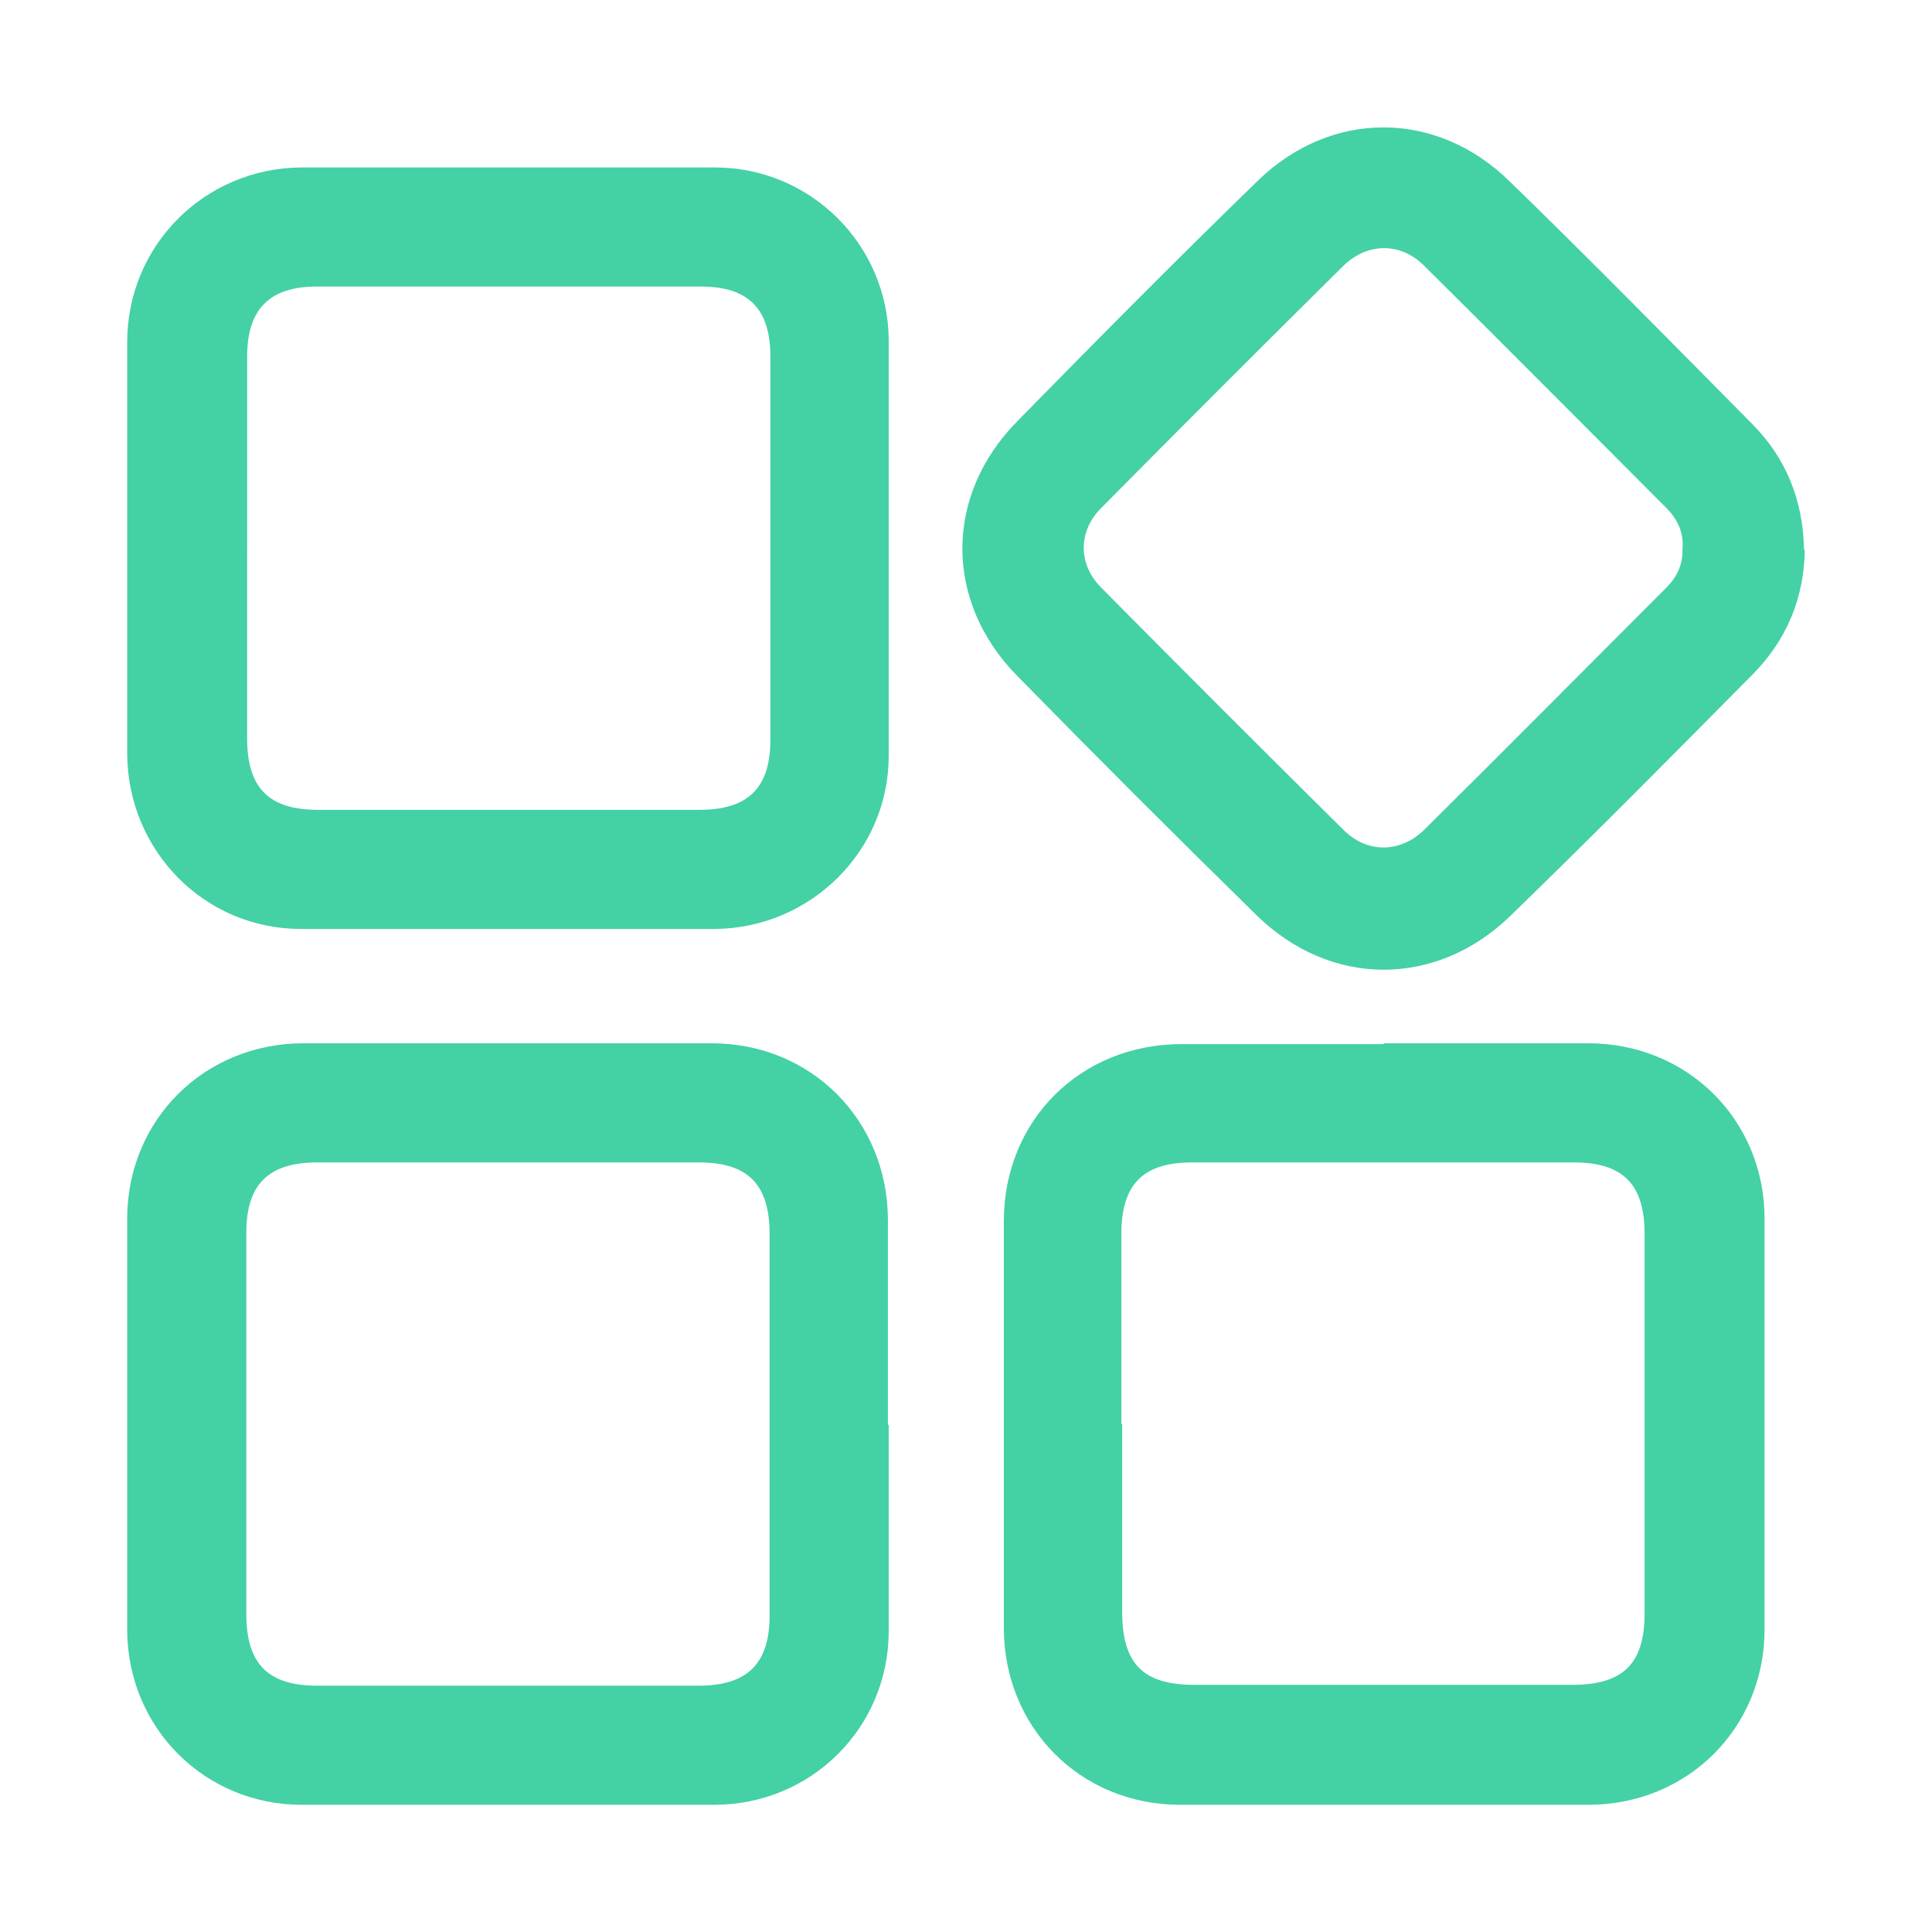 <svg xmlns="http://www.w3.org/2000/svg" id="Layer_1" data-name="Layer 1" viewBox="0 0 24 24"><defs><style>      .cls-1 {        fill: #44d1a5;        stroke-width: 0px;      }    </style></defs><path class="cls-1" d="M1.58,6.79c0-.85,0-1.69,0-2.54,0-1.2.96-2.16,2.16-2.17,1.71,0,3.43,0,5.14,0,1.19,0,2.15.96,2.16,2.14,0,1.72,0,3.44,0,5.17,0,1.18-.97,2.14-2.16,2.15-1.71,0-3.43,0-5.14,0-1.2,0-2.15-.97-2.16-2.17,0-.86,0-1.72,0-2.58ZM3.07,6.81c0,.79,0,1.57,0,2.36,0,.62.27.89.88.89,1.58,0,3.16,0,4.74,0,.6,0,.88-.27.88-.87,0-1.59,0-3.17,0-4.76,0-.59-.27-.87-.86-.87-1.59,0-3.19,0-4.78,0-.58,0-.86.28-.86.87,0,.79,0,1.59,0,2.38Z"></path><path class="cls-1" d="M11.04,17.7c0,.85,0,1.71,0,2.56,0,1.2-.96,2.16-2.17,2.16-1.71,0-3.41,0-5.12,0-1.21,0-2.17-.96-2.17-2.18,0-1.7,0-3.4,0-5.1,0-1.23.96-2.18,2.19-2.18,1.69,0,3.38,0,5.07,0,1.24,0,2.19.96,2.19,2.2,0,.85,0,1.69,0,2.54ZM9.56,17.71c0-.79,0-1.59,0-2.38,0-.62-.27-.89-.88-.89-1.58,0-3.16,0-4.74,0-.6,0-.88.27-.88.87,0,1.58,0,3.16,0,4.74,0,.62.27.89.88.89,1.58,0,3.16,0,4.74,0,.6,0,.88-.27.88-.87,0-.79,0-1.57,0-2.36Z"></path><path class="cls-1" d="M17.19,12.96c.85,0,1.69,0,2.54,0,1.23,0,2.19.95,2.19,2.18,0,1.7,0,3.4,0,5.1,0,1.23-.96,2.18-2.19,2.18-1.69,0-3.38,0-5.07,0-1.24,0-2.19-.96-2.19-2.2,0-1.68,0-3.37,0-5.05,0-1.25.95-2.2,2.21-2.2.84,0,1.68,0,2.51,0ZM13.94,17.69c0,.78,0,1.56,0,2.33,0,.65.26.91.9.91,1.56,0,3.13,0,4.69,0,.63,0,.9-.26.9-.89,0-1.57,0-3.14,0-4.71,0-.62-.27-.89-.88-.89-1.58,0-3.16,0-4.74,0-.61,0-.88.27-.88.89,0,.79,0,1.57,0,2.36Z"></path><path class="cls-1" d="M22.42,6.83c-.01.61-.23,1.13-.66,1.56-.99,1-1.99,2.01-3,2.99-.92.89-2.23.89-3.15-.01-1-.98-2-1.98-2.98-2.98-.9-.92-.9-2.23,0-3.15.99-1.01,1.98-2.01,2.99-2.99.91-.89,2.22-.89,3.13,0,1.02.99,2.01,2,3.01,3.01.43.43.64.96.65,1.57ZM20.9,6.82c.02-.2-.06-.37-.2-.51-1-1-2-2.01-3.01-3.01-.29-.29-.7-.29-1,0-1.01,1-2.01,2-3.01,3.01-.29.29-.29.7,0,.99,1,1.01,2,2.01,3.01,3.01.29.29.7.29,1,0,1.01-1,2.01-2.01,3.01-3.01.13-.13.21-.29.2-.49Z"></path></svg>